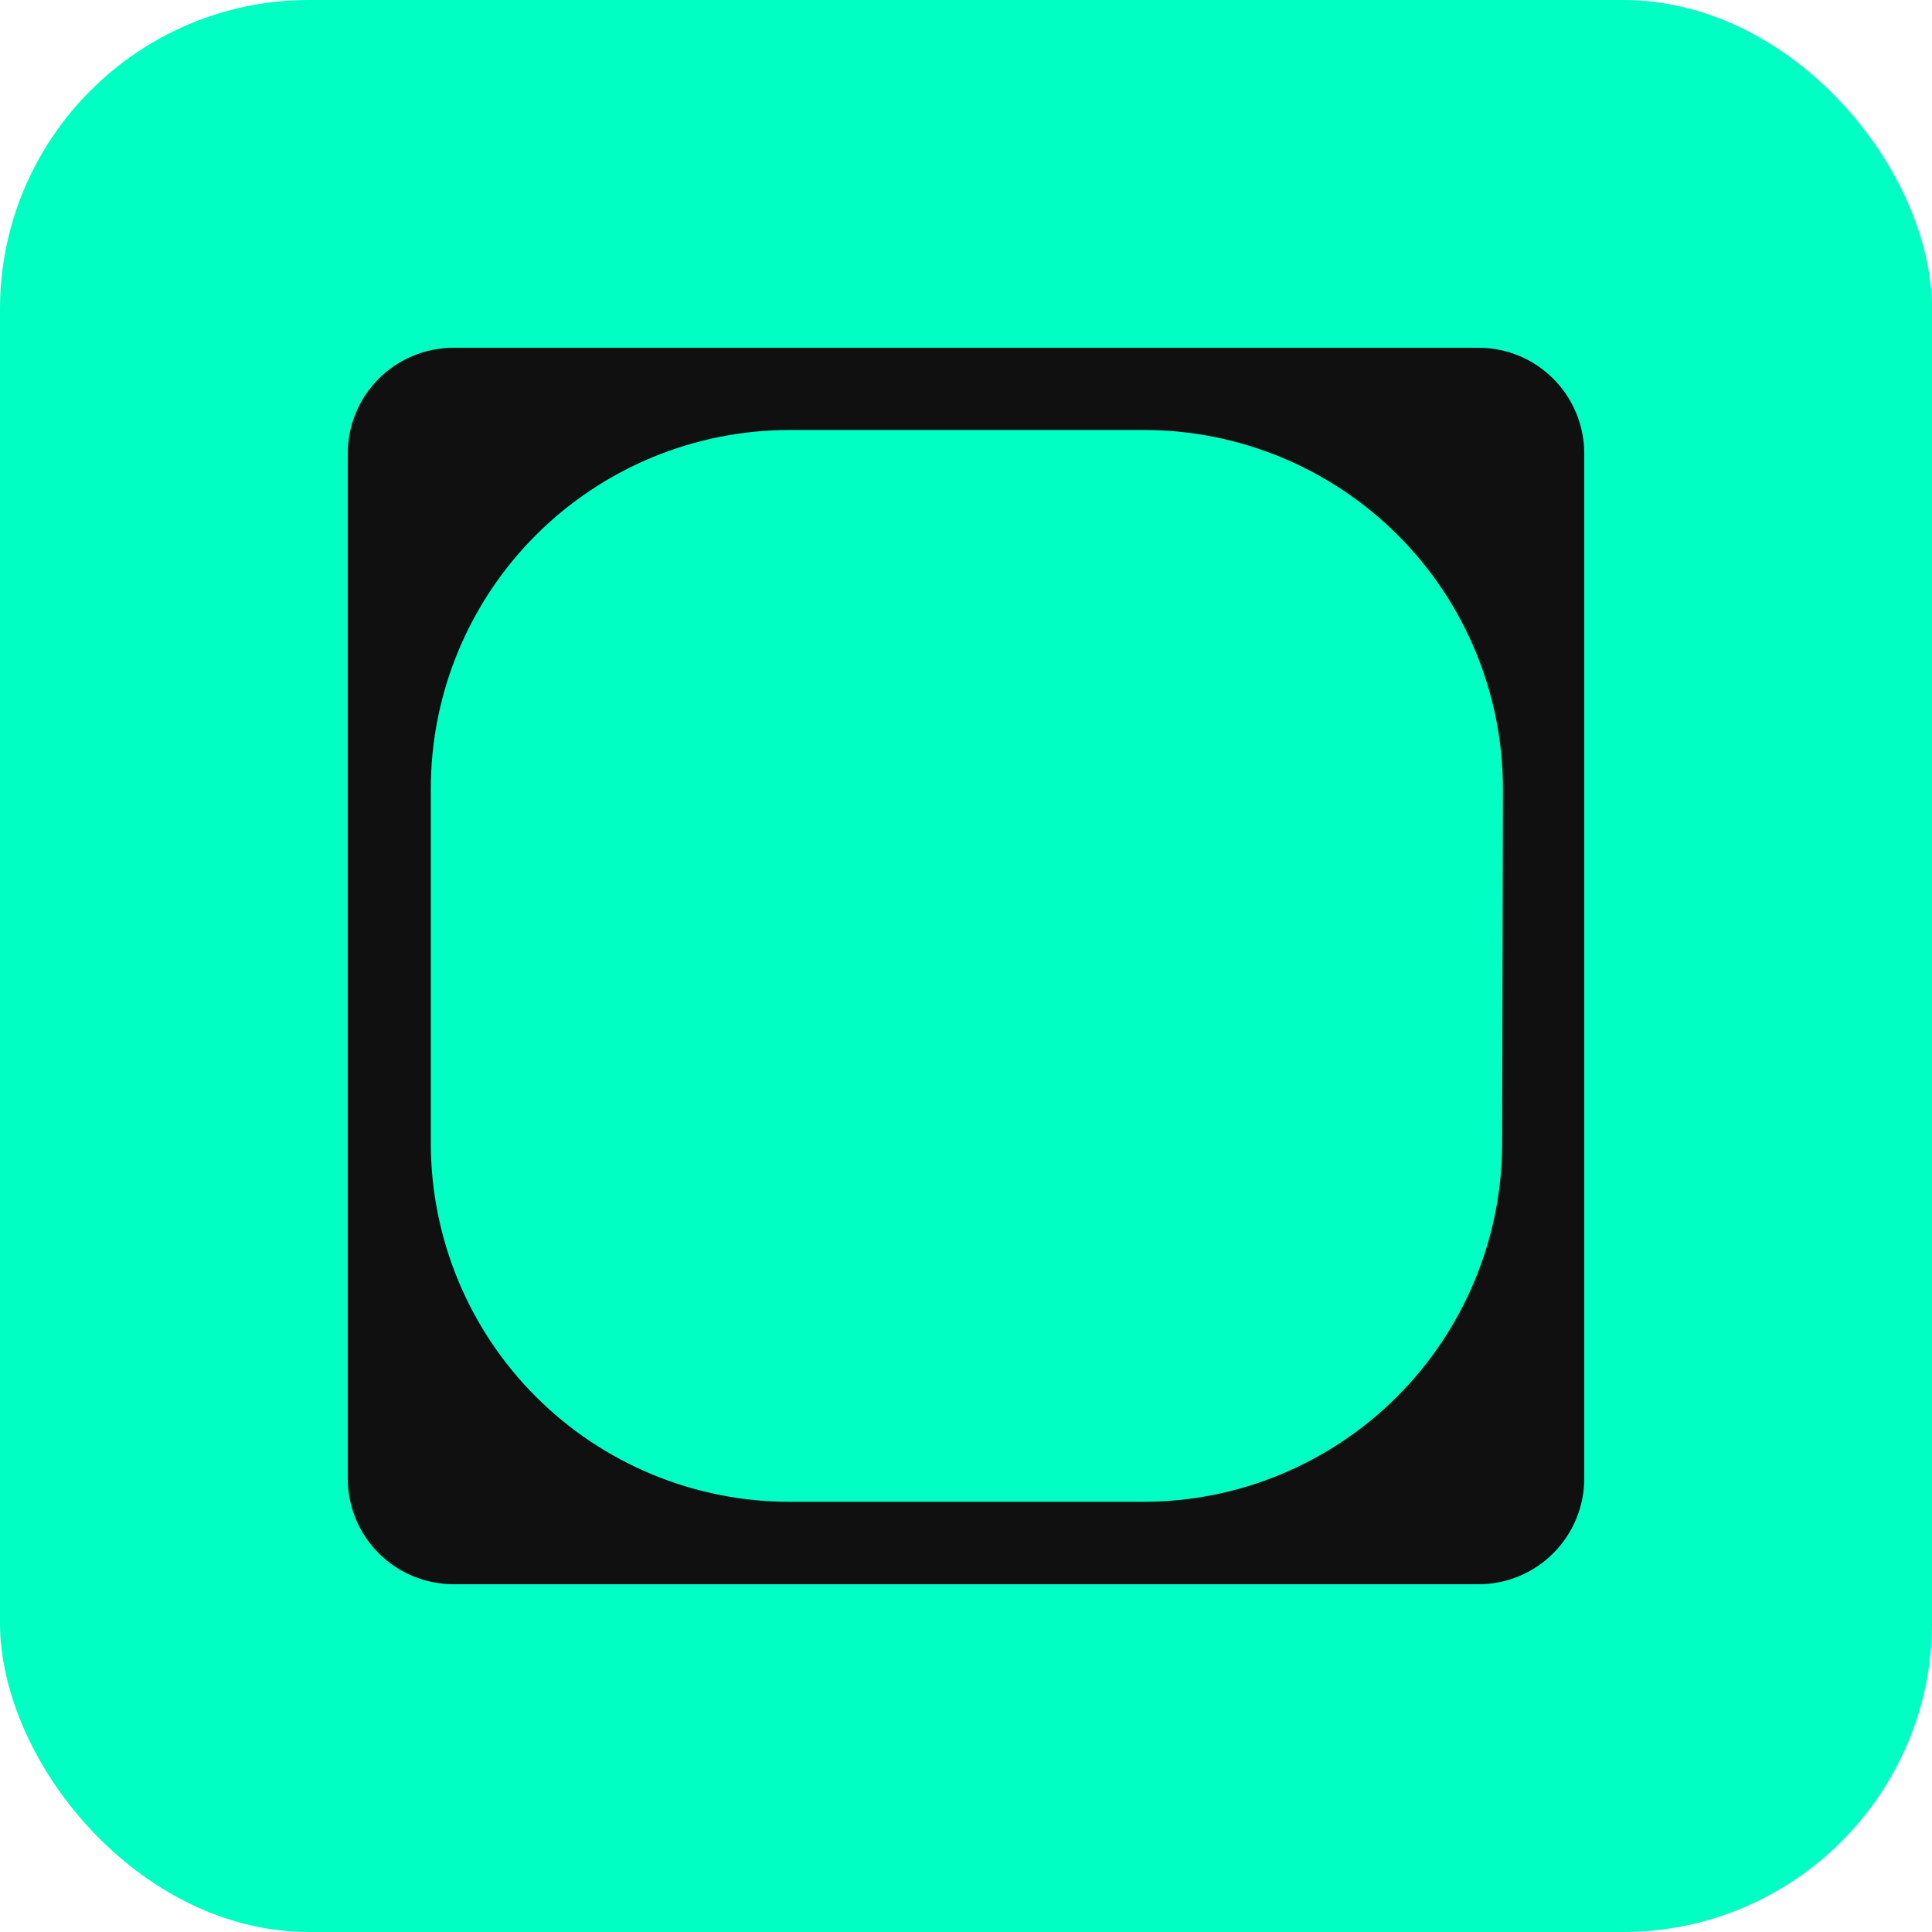 <?xml version="1.0" encoding="UTF-8"?> <svg xmlns="http://www.w3.org/2000/svg" width="50" height="50" viewBox="0 0 50 50" fill="none"><rect width="50" height="50" rx="8" fill="#00FFC2"></rect><path fill-rule="evenodd" clip-rule="evenodd" d="M38.269 9H11.736C11.011 9 10.315 9.288 9.801 9.801C9.288 10.314 9 11.01 9 11.736V38.264C9 38.99 9.288 39.686 9.801 40.199C10.315 40.712 11.011 41 11.736 41H38.269C38.994 40.999 39.688 40.71 40.2 40.197C40.712 39.684 41 38.989 41 38.264V11.736C41 11.011 40.712 10.316 40.2 9.803C39.688 9.29 38.994 9.001 38.269 9ZM38.876 29.58C38.875 32.044 37.895 34.406 36.153 36.147C34.41 37.888 32.047 38.867 29.584 38.867H20.436C17.973 38.867 15.611 37.888 13.869 36.147C12.127 34.405 11.149 32.043 11.149 29.58V20.415C11.149 17.952 12.127 15.59 13.869 13.848C15.611 12.107 17.973 11.128 20.436 11.128H29.604C32.067 11.128 34.43 12.107 36.173 13.848C37.916 15.589 38.895 17.951 38.896 20.415L38.876 29.58Z" fill="#101010"></path></svg> 